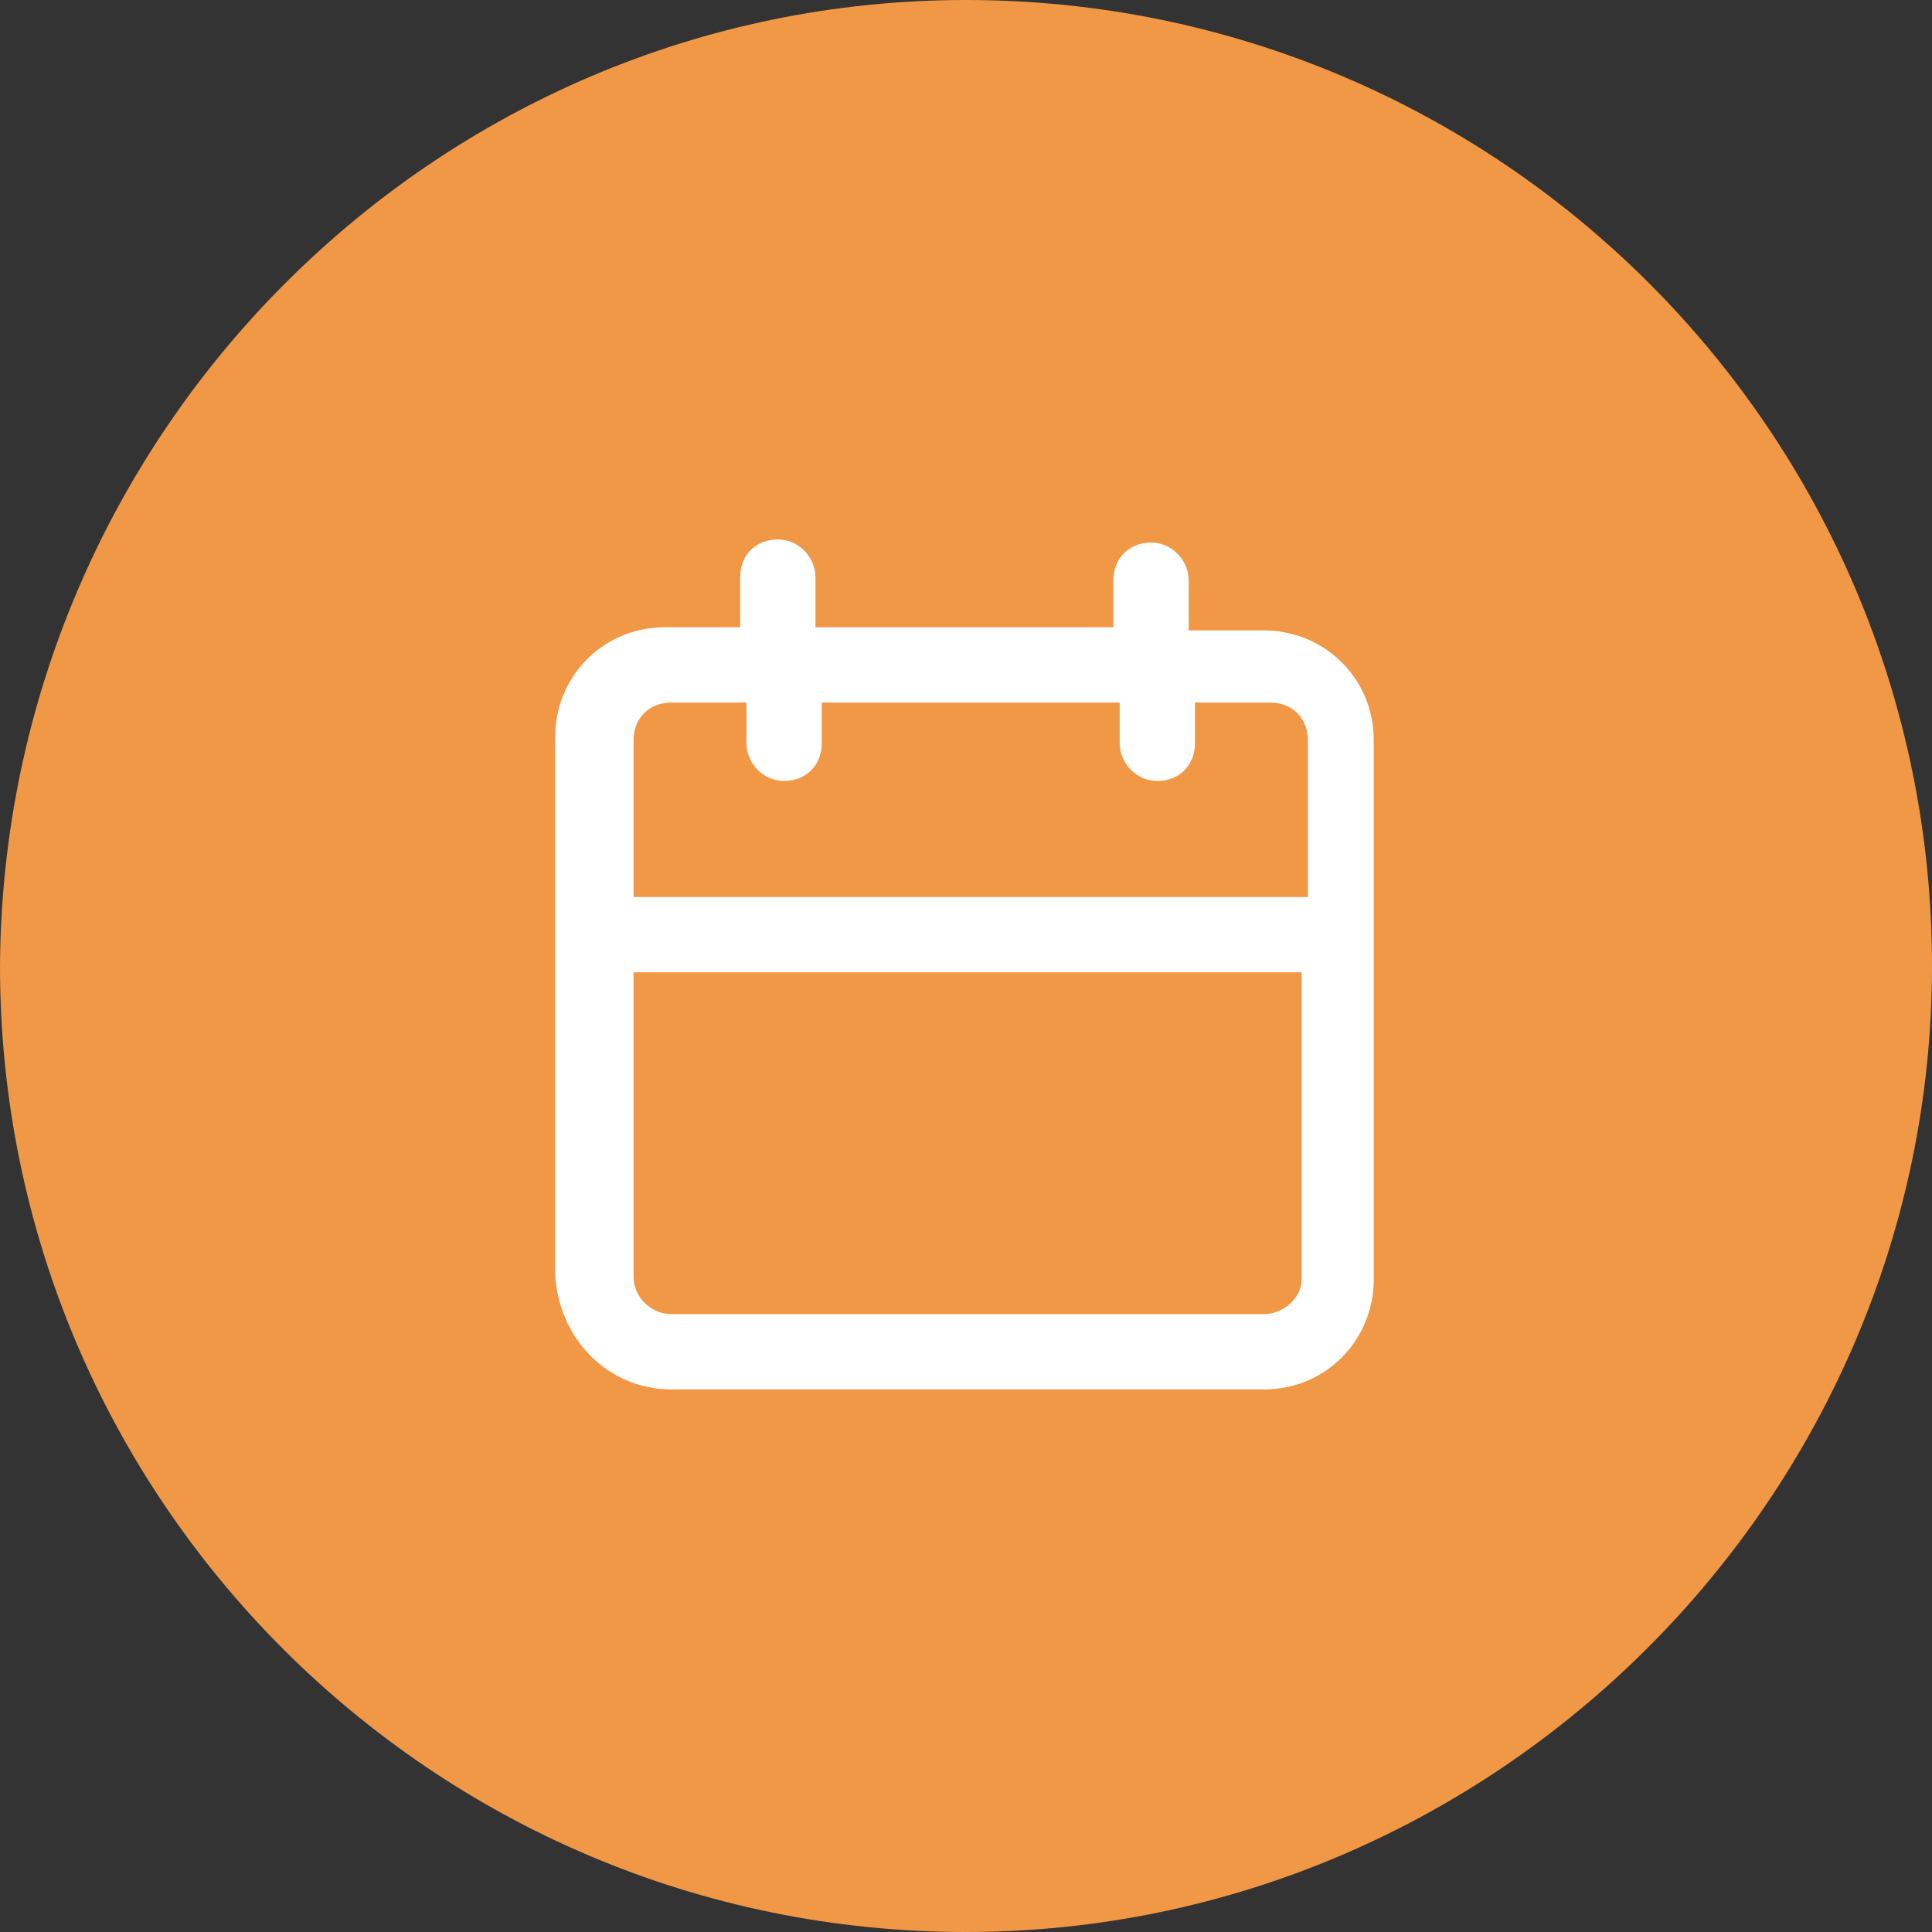 <?xml version="1.0" encoding="UTF-8"?>
<svg xmlns="http://www.w3.org/2000/svg" id="Livello_1" data-name="Livello 1" version="1.1" viewBox="0 0 61.6 61.6">
  <rect x="0" y="0" width="61.6" height="61.6" fill="#333333" stroke="none"/>
  <defs>
    <style>
      .cls-1 {
        fill: #f19846;
      }

      .cls-1, .cls-2 {
        stroke-width: 0px;
      }

      .cls-2 {
        fill: #fff;
      }
    </style>
  </defs>
  <g id="Livello_1-2" data-name="Livello 1-2">
    <path class="cls-1" d="M30.8,0h0c17,0,30.8,13.8,30.8,30.8h0c0,16.9-13.9,30.8-30.8,30.8h0C13.8,61.6,0,47.8,0,30.8h0C.1,13.8,13.9,0,30.8,0Z"></path>
  </g>
  <path id="calendar" class="cls-2" d="M21.4,44.3h18.9c2,0,3.5-1.6,3.5-3.5v-17.2c0-2-1.6-3.5-3.5-3.5h-2.4v-1.6c0-.6-.5-1.2-1.2-1.2s-1.2.5-1.2,1.2v1.5h-9.5v-1.6c0-.6-.5-1.2-1.2-1.2s-1.2.5-1.2,1.2v1.6h-2.4c-2,0-3.5,1.6-3.5,3.5v17.1c.1,2.1,1.7,3.7,3.7,3.7h0ZM40.3,41.9h-18.9c-.6,0-1.2-.5-1.2-1.2h0v-9.7h21.3v9.8c0,.6-.6,1.1-1.2,1.1h0ZM21.4,22.4h2.4v1.3c0,.6.5,1.2,1.2,1.2s1.2-.5,1.2-1.2v-1.3h9.5v1.3c0,.6.5,1.2,1.2,1.2s1.2-.5,1.2-1.2h0v-1.3h2.4c.7,0,1.2.5,1.2,1.2h0v5h-21.5v-5c0-.7.5-1.2,1.2-1.2h0Z"></path>
</svg>

